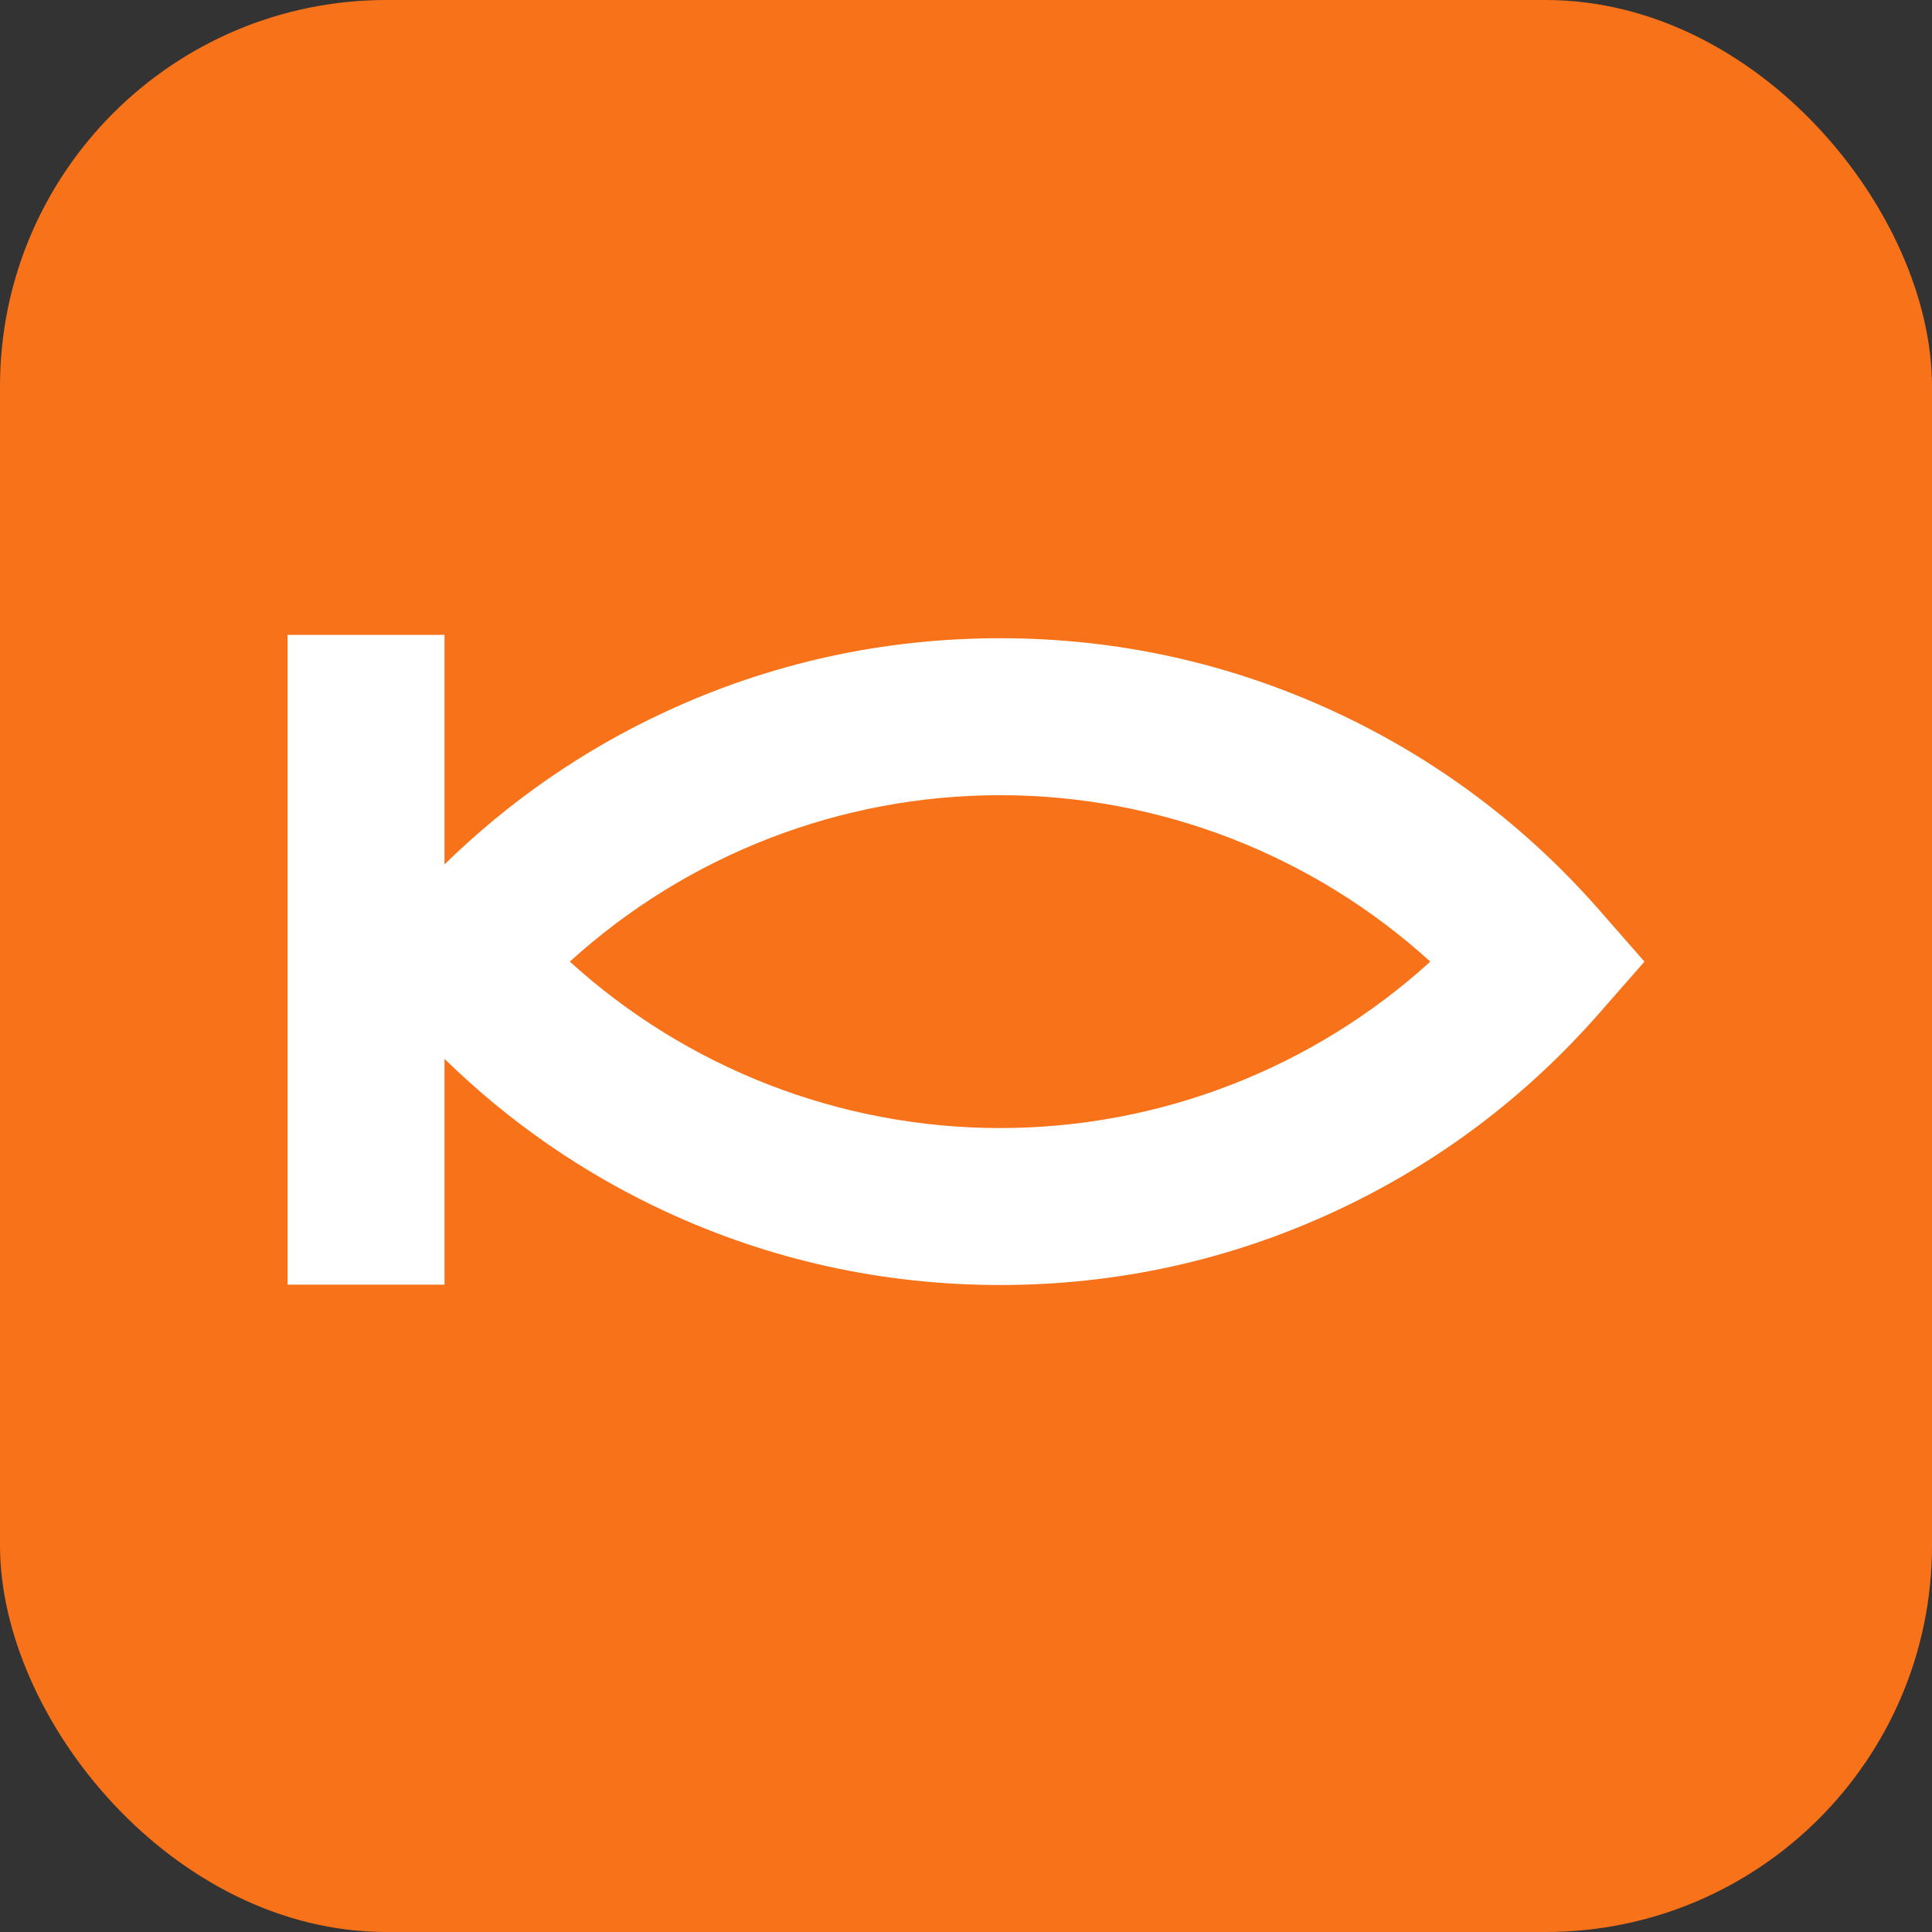 <?xml version="1.0" encoding="UTF-8"?> <svg xmlns="http://www.w3.org/2000/svg" width="180" height="180" viewBox="0 0 180 180" fill="none"><rect x="0" y="0" width="180" height="180" fill="#333333" stroke="none"/> <rect width="180" height="180" rx="36" fill="#F87219"></rect> <path d="M93.174 105.098C78.278 105.098 64.004 99.515 53.09 89.592C64.004 79.668 78.278 74.086 93.174 74.086C108.069 74.086 122.344 79.668 133.257 89.592C122.345 99.515 108.069 105.098 93.174 105.098ZM148.986 84.772C142.087 76.902 133.792 70.688 124.329 66.304C114.531 61.765 104.048 59.462 93.174 59.462C82.299 59.462 71.816 61.765 62.018 66.304C54.334 69.864 47.435 74.651 41.413 80.533V59.148H26.791V119.686H41.413V98.651C47.435 104.533 54.334 109.319 62.018 112.879C71.816 117.419 82.299 119.721 93.174 119.721C104.048 119.721 114.531 117.419 124.329 112.879C133.792 108.496 142.087 102.282 148.986 94.411L153.209 89.592L148.986 84.772Z" fill="white"></path> </svg> 